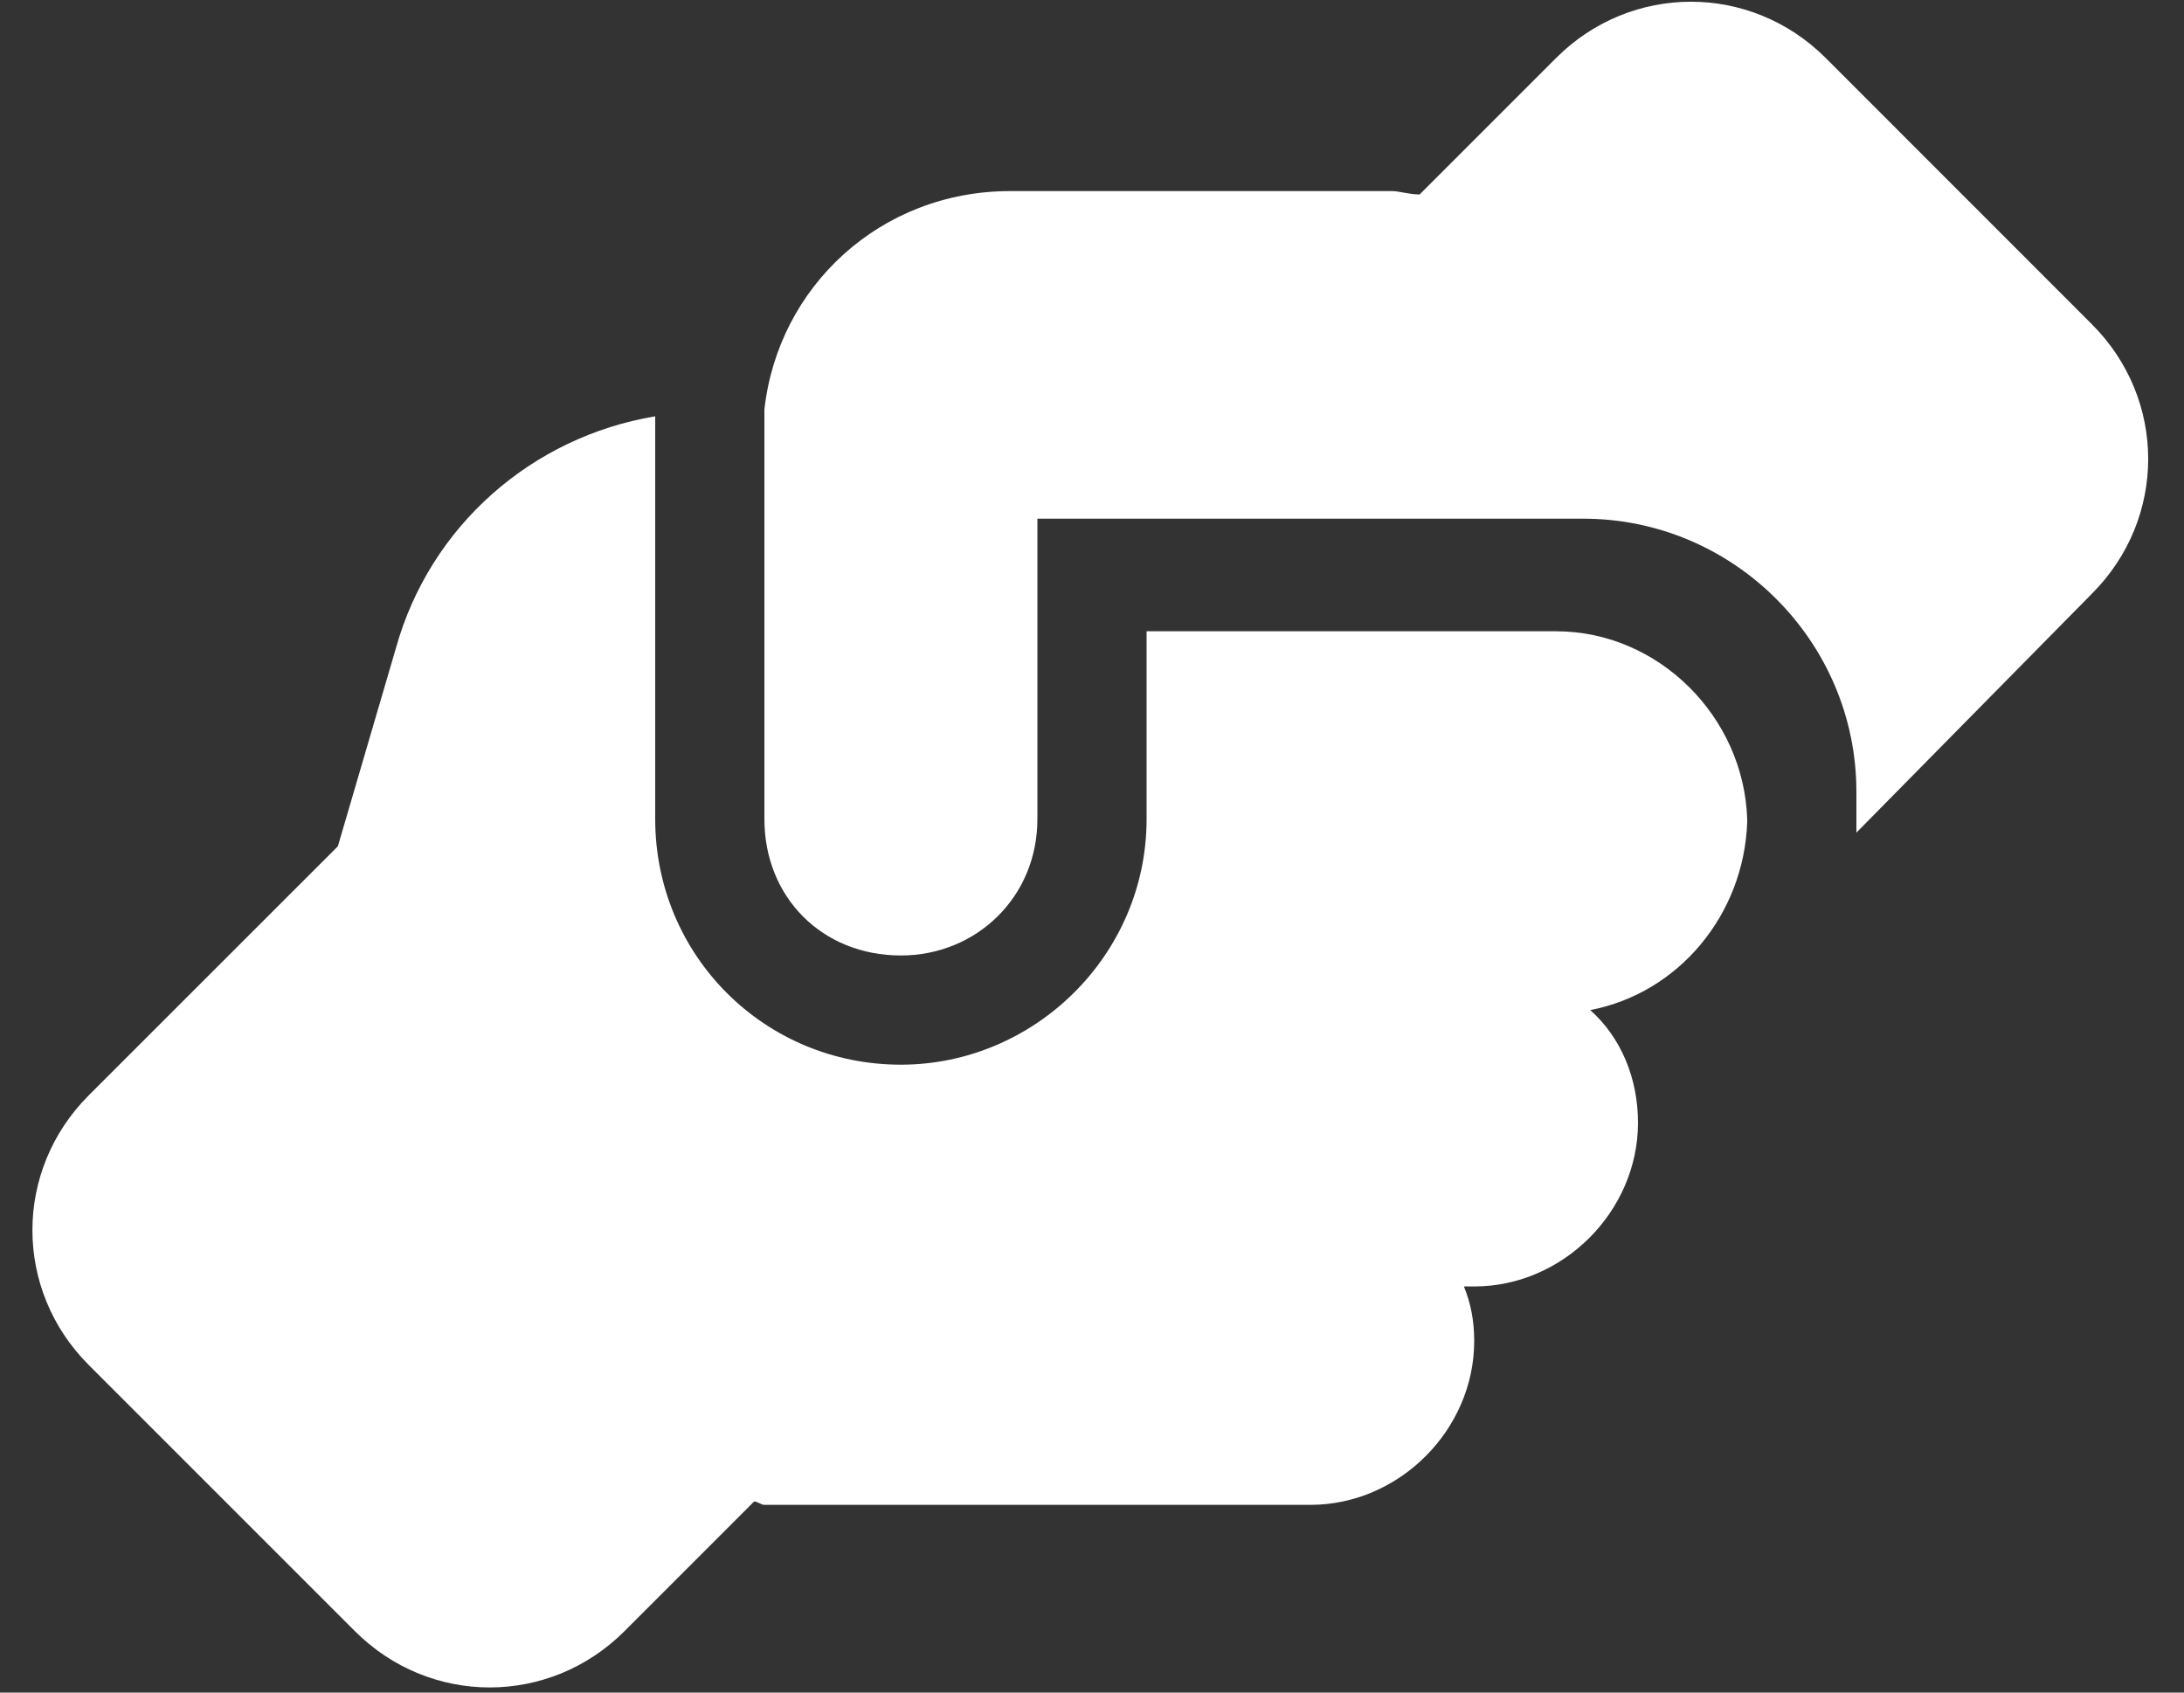 <svg width="40" height="31" viewBox="0 0 40 31" fill="none" xmlns="http://www.w3.org/2000/svg">
<rect x="0" y="0" width="40" height="31" fill="#333333" stroke="none"/>
<path d="M34 15V14.5C34 11.75 31.75 9.5 29 9.5H28.5H20H19V10.5V15C19 16.438 17.875 17.5 16.5 17.5C15.062 17.5 14 16.438 14 15V7.5C14.25 5.25 16.125 3.5 18.5 3.5H25.5C25.625 3.5 25.812 3.562 26 3.562L28.5 1.062C29.875 -0.312 32.062 -0.312 33.438 1.062L38.312 5.938C39.688 7.312 39.688 9.5 38.312 10.875L34 15.25V15ZM21 11.5V11.562H28.5C30.375 11.562 31.938 13.125 32 15V15.062C31.938 16.75 30.75 18.188 29.125 18.5C29.688 19 30 19.75 30 20.562C30 22.188 28.625 23.562 27 23.562H26.812C26.938 23.875 27 24.188 27 24.562C27 26.188 25.625 27.562 24 27.562H14C13.938 27.562 13.875 27.5 13.812 27.5L11.438 29.875C10.062 31.25 7.875 31.25 6.5 29.875L1.625 25C0.25 23.625 0.25 21.438 1.625 20.062L6.188 15.5L7.25 11.875C7.875 9.625 9.75 8 12 7.625V15C12 17.5 14 19.5 16.5 19.5C18.938 19.5 21 17.5 21 15V11.5Z" fill="white"/>
</svg>
